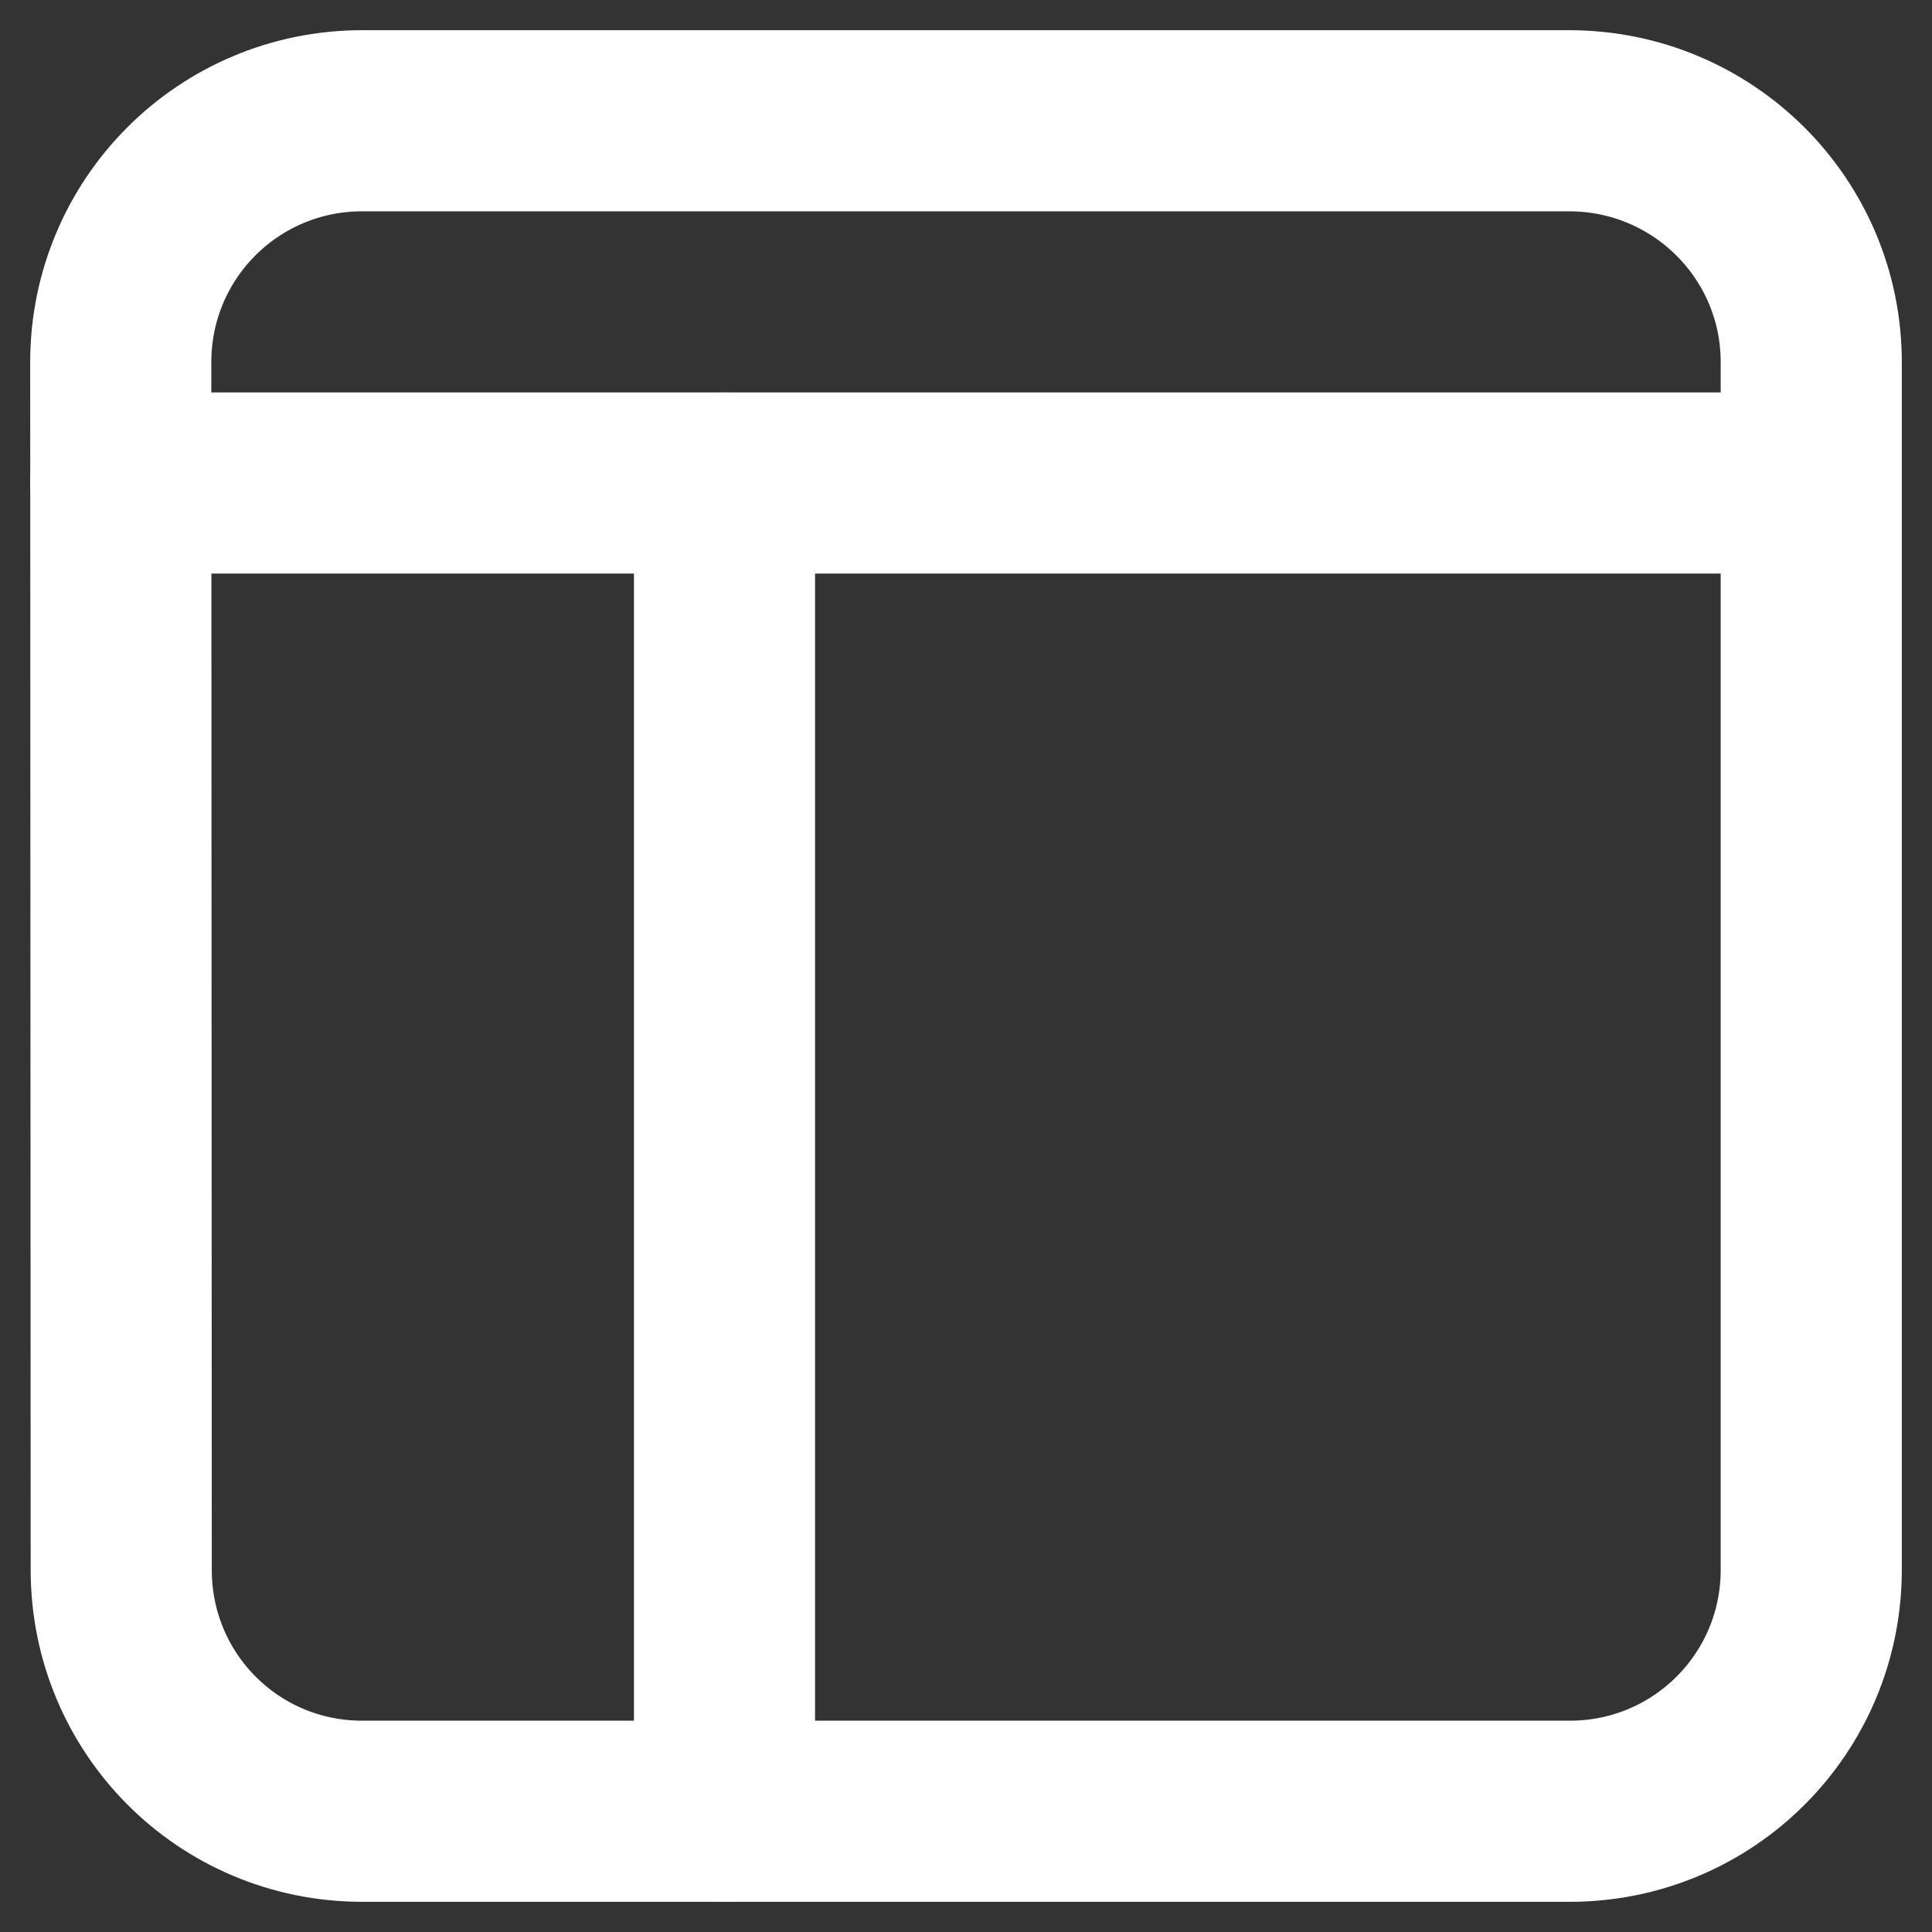 <svg width="16" height="16" viewBox="0 0 16 16" fill="none" xmlns="http://www.w3.org/2000/svg">
<rect x="0" y="0" width="16" height="16" fill="#333333" stroke="none"/>
<path d="M1 4H14.5" stroke="#FFFFFF" stroke-width="1.5" stroke-linecap="round" stroke-linejoin="round"/>
<path d="M3 1H12.994C14.102 1 15 1.893 15 3V13C15 14.107 14.107 15 13 15H3C1.893 15 1.004 14.108 1.004 13.001L1 3C1 1.893 1.893 1 3 1Z" stroke="#FFFFFF" stroke-width="1.5" stroke-linecap="round" stroke-linejoin="round"/>
<path d="M6 4V15" stroke="#FFFFFF" stroke-width="1.5" stroke-linecap="round" stroke-linejoin="round"/>
</svg>
